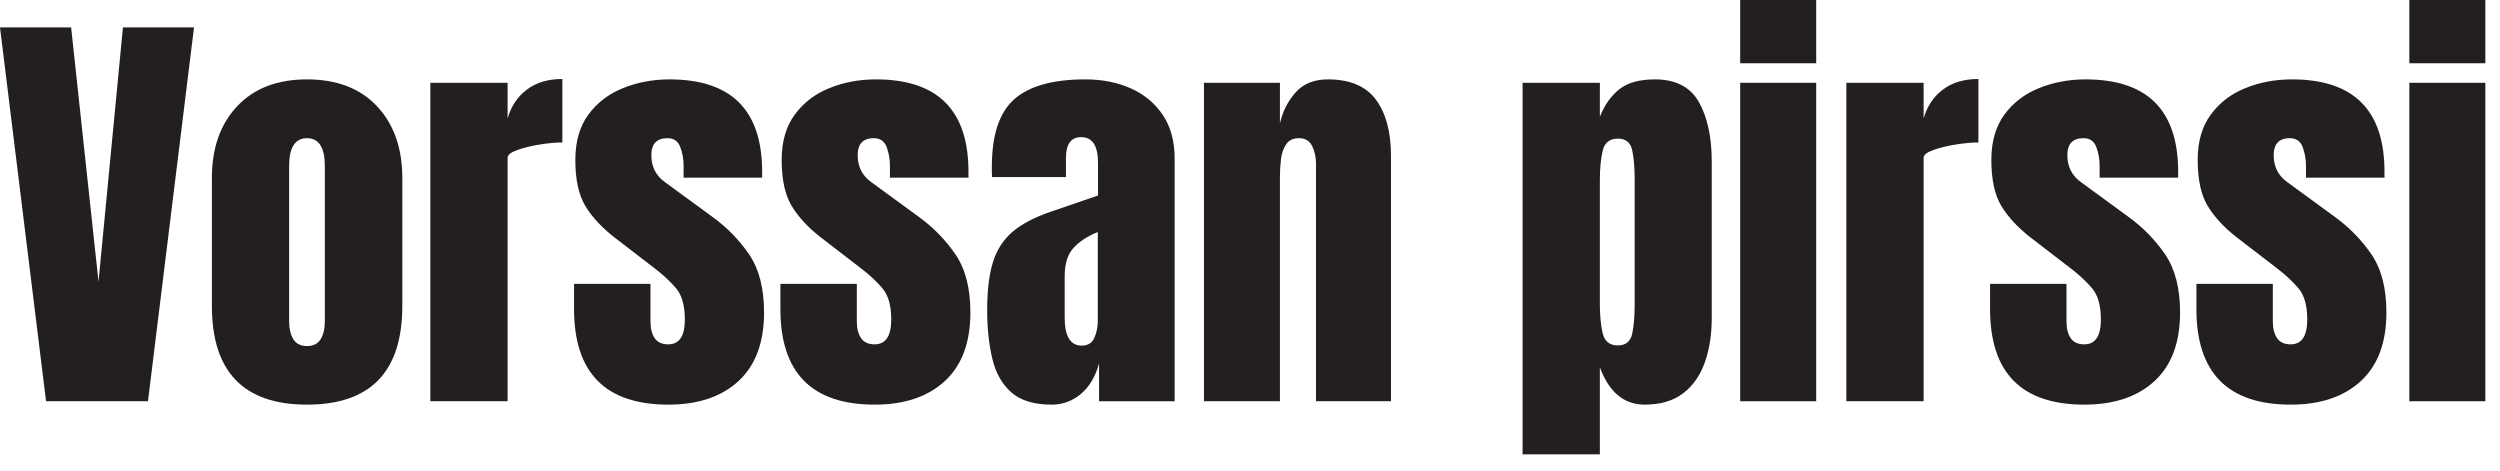 <?xml version="1.0" encoding="UTF-8" standalone="no"?><!DOCTYPE svg PUBLIC "-//W3C//DTD SVG 1.1//EN" "http://www.w3.org/Graphics/SVG/1.1/DTD/svg11.dtd"><svg width="100%" height="100%" viewBox="0 0 69 13" version="1.1" xmlns="http://www.w3.org/2000/svg" xmlns:xlink="http://www.w3.org/1999/xlink" xml:space="preserve" xmlns:serif="http://www.serif.com/" style="fill-rule:evenodd;clip-rule:evenodd;stroke-linejoin:round;stroke-miterlimit:2;"><path d="M1.271,11.074l-1.271,-10.318l1.963,-0l0.756,7.019l0.674,-7.019l1.962,-0l-1.271,10.318l-2.813,0Z" style="fill:#231f20;fill-rule:nonzero;"/><path d="M8.473,11.168c-1.75,-0 -2.625,-0.908 -2.625,-2.725l-0,-3.527c-0,-0.828 0.232,-1.489 0.697,-1.983c0.465,-0.495 1.107,-0.742 1.928,-0.742c0.824,0 1.468,0.247 1.933,0.742c0.465,0.494 0.698,1.155 0.698,1.983l-0,3.527c-0,1.817 -0.877,2.725 -2.631,2.725Zm-0,-1.617c0.175,-0 0.301,-0.064 0.378,-0.191c0.076,-0.127 0.114,-0.288 0.114,-0.483l-0,-4.295c-0,-0.512 -0.164,-0.768 -0.492,-0.768c-0.328,0 -0.493,0.256 -0.493,0.768l0,4.295c0,0.195 0.039,0.356 0.115,0.483c0.076,0.127 0.202,0.191 0.378,0.191Z" style="fill:#231f20;fill-rule:nonzero;"/><path d="M11.877,11.074l-0,-8.789l2.133,0l-0,0.979c0.101,-0.34 0.281,-0.606 0.539,-0.797c0.258,-0.192 0.582,-0.287 0.972,-0.287l0,1.752c-0.171,-0 -0.376,0.018 -0.615,0.055c-0.238,0.037 -0.447,0.088 -0.627,0.153c-0.179,0.064 -0.269,0.135 -0.269,0.214l-0,6.72l-2.133,0Z" style="fill:#231f20;fill-rule:nonzero;"/><path d="M18.445,11.168c-1.734,-0 -2.601,-0.879 -2.601,-2.637l-0,-0.697l2.109,-0l0,1.031c0,0.199 0.039,0.356 0.117,0.469c0.078,0.113 0.203,0.17 0.375,0.17c0.305,-0 0.457,-0.229 0.457,-0.686c0,-0.382 -0.08,-0.669 -0.24,-0.858c-0.16,-0.189 -0.355,-0.372 -0.586,-0.548l-1.119,-0.861c-0.352,-0.274 -0.619,-0.563 -0.803,-0.867c-0.183,-0.305 -0.275,-0.729 -0.275,-1.272c-0,-0.504 0.12,-0.92 0.36,-1.248c0.24,-0.328 0.559,-0.572 0.955,-0.732c0.397,-0.161 0.826,-0.241 1.286,-0.241c1.704,0 2.555,0.85 2.555,2.549l0,0.164l-2.168,0l0,-0.334c0,-0.175 -0.03,-0.345 -0.091,-0.509c-0.06,-0.165 -0.178,-0.247 -0.354,-0.247c-0.297,0 -0.445,0.157 -0.445,0.469c-0,0.317 0.125,0.565 0.375,0.744l1.3,0.95c0.407,0.293 0.747,0.64 1.023,1.043c0.275,0.402 0.413,0.937 0.413,1.605c-0,0.828 -0.235,1.459 -0.706,1.893c-0.471,0.433 -1.116,0.65 -1.937,0.65Z" style="fill:#231f20;fill-rule:nonzero;"/><path d="M24.141,11.168c-1.735,-0 -2.602,-0.879 -2.602,-2.637l0,-0.697l2.109,-0l0,1.031c0,0.199 0.039,0.356 0.118,0.469c0.078,0.113 0.203,0.17 0.375,0.17c0.304,-0 0.457,-0.229 0.457,-0.686c-0,-0.382 -0.08,-0.669 -0.241,-0.858c-0.16,-0.189 -0.355,-0.372 -0.586,-0.548l-1.119,-0.861c-0.351,-0.274 -0.619,-0.563 -0.802,-0.867c-0.184,-0.305 -0.276,-0.729 -0.276,-1.272c0,-0.504 0.12,-0.92 0.361,-1.248c0.24,-0.328 0.558,-0.572 0.955,-0.732c0.396,-0.161 0.825,-0.241 1.286,-0.241c1.703,0 2.554,0.85 2.554,2.549l0,0.164l-2.168,0l0,-0.334c0,-0.175 -0.03,-0.345 -0.09,-0.509c-0.061,-0.165 -0.179,-0.247 -0.355,-0.247c-0.297,0 -0.445,0.157 -0.445,0.469c-0,0.317 0.125,0.565 0.375,0.744l1.301,0.95c0.406,0.293 0.747,0.64 1.022,1.043c0.276,0.402 0.413,0.937 0.413,1.605c0,0.828 -0.235,1.459 -0.706,1.893c-0.471,0.433 -1.116,0.65 -1.936,0.65Z" style="fill:#231f20;fill-rule:nonzero;"/><path d="M29.027,11.168c-0.488,-0 -0.86,-0.113 -1.116,-0.34c-0.256,-0.226 -0.431,-0.537 -0.524,-0.932c-0.094,-0.394 -0.141,-0.841 -0.141,-1.341c0,-0.535 0.053,-0.974 0.158,-1.316c0.106,-0.342 0.286,-0.622 0.542,-0.841c0.256,-0.218 0.609,-0.404 1.058,-0.556l1.301,-0.446l-0,-0.902c-0,-0.473 -0.155,-0.709 -0.463,-0.709c-0.281,0 -0.422,0.192 -0.422,0.574l-0,0.528l-2.039,-0c-0.004,-0.032 -0.006,-0.072 -0.006,-0.12l0,-0.167c0,-0.875 0.206,-1.496 0.618,-1.861c0.412,-0.365 1.066,-0.548 1.96,-0.548c0.469,0 0.889,0.083 1.26,0.249c0.371,0.166 0.665,0.412 0.882,0.736c0.217,0.324 0.325,0.724 0.325,1.201l-0,6.697l-2.086,0l-0,-1.043c-0.102,0.367 -0.27,0.649 -0.504,0.844c-0.234,0.195 -0.502,0.293 -0.803,0.293Zm0.827,-1.629c0.171,0 0.289,-0.072 0.351,-0.217c0.063,-0.144 0.094,-0.301 0.094,-0.468l-0,-2.45c-0.289,0.117 -0.514,0.265 -0.674,0.443c-0.16,0.177 -0.24,0.438 -0.24,0.782l-0,1.131c-0,0.519 0.156,0.779 0.469,0.779Z" style="fill:#231f20;fill-rule:nonzero;"/><path d="M33.229,11.074l-0,-8.789l2.097,0l0,1.119c0.078,-0.336 0.224,-0.622 0.437,-0.858c0.213,-0.236 0.508,-0.355 0.887,-0.355c0.61,0 1.052,0.188 1.328,0.563c0.275,0.375 0.413,0.889 0.413,1.541l-0,6.779l-2.069,0l0,-6.562c0,-0.172 -0.035,-0.331 -0.105,-0.478c-0.071,-0.146 -0.192,-0.22 -0.363,-0.22c-0.161,0 -0.279,0.056 -0.355,0.167c-0.076,0.112 -0.124,0.25 -0.144,0.416c-0.019,0.166 -0.029,0.332 -0.029,0.496l0,6.181l-2.097,0Z" style="fill:#231f20;fill-rule:nonzero;"/><path d="M42.023,12.539l0,-10.254l2.133,0l0,0.938c0.129,-0.325 0.308,-0.577 0.536,-0.759c0.229,-0.182 0.556,-0.273 0.982,-0.273c0.574,0 0.979,0.209 1.216,0.627c0.236,0.418 0.354,0.965 0.354,1.641l0,4.324c0,0.449 -0.063,0.855 -0.19,1.216c-0.127,0.361 -0.326,0.647 -0.598,0.855c-0.271,0.209 -0.626,0.314 -1.063,0.314c-0.571,-0 -0.983,-0.344 -1.237,-1.031l0,2.402l-2.133,0Zm2.631,-3.006c0.219,0 0.351,-0.109 0.396,-0.328c0.045,-0.219 0.067,-0.488 0.067,-0.809l0,-3.433c0,-0.324 -0.022,-0.595 -0.067,-0.812c-0.045,-0.216 -0.177,-0.325 -0.396,-0.325c-0.226,0 -0.366,0.111 -0.419,0.331c-0.052,0.221 -0.079,0.489 -0.079,0.806l0,3.433c0,0.317 0.027,0.585 0.079,0.806c0.053,0.221 0.193,0.331 0.419,0.331Z" style="fill:#231f20;fill-rule:nonzero;"/><path d="M48.029,1.746l0,-1.746l2.098,0l-0,1.746l-2.098,0Zm0,9.328l0,-8.789l2.098,0l-0,8.789l-2.098,0Z" style="fill:#231f20;fill-rule:nonzero;"/><path d="M50.959,11.074l-0,-8.789l2.133,0l-0,0.979c0.101,-0.34 0.281,-0.606 0.539,-0.797c0.258,-0.192 0.582,-0.287 0.973,-0.287l-0,1.752c-0.172,-0 -0.377,0.018 -0.616,0.055c-0.238,0.037 -0.447,0.088 -0.627,0.153c-0.179,0.064 -0.269,0.135 -0.269,0.214l-0,6.72l-2.133,0Z" style="fill:#231f20;fill-rule:nonzero;"/><path d="M57.527,11.168c-1.734,-0 -2.601,-0.879 -2.601,-2.637l-0,-0.697l2.109,-0l0,1.031c0,0.199 0.039,0.356 0.117,0.469c0.078,0.113 0.203,0.17 0.375,0.17c0.305,-0 0.457,-0.229 0.457,-0.686c0,-0.382 -0.08,-0.669 -0.24,-0.858c-0.16,-0.189 -0.355,-0.372 -0.586,-0.548l-1.119,-0.861c-0.352,-0.274 -0.619,-0.563 -0.803,-0.867c-0.183,-0.305 -0.275,-0.729 -0.275,-1.272c-0,-0.504 0.12,-0.92 0.36,-1.248c0.241,-0.328 0.559,-0.572 0.955,-0.732c0.397,-0.161 0.826,-0.241 1.286,-0.241c1.704,0 2.555,0.85 2.555,2.549l0,0.164l-2.168,0l0,-0.334c0,-0.175 -0.03,-0.345 -0.091,-0.509c-0.06,-0.165 -0.178,-0.247 -0.354,-0.247c-0.297,0 -0.445,0.157 -0.445,0.469c-0,0.317 0.125,0.565 0.375,0.744l1.3,0.95c0.407,0.293 0.747,0.64 1.023,1.043c0.275,0.402 0.413,0.937 0.413,1.605c-0,0.828 -0.235,1.459 -0.706,1.893c-0.471,0.433 -1.116,0.65 -1.937,0.65Z" style="fill:#231f20;fill-rule:nonzero;"/><path d="M63.223,11.168c-1.735,-0 -2.602,-0.879 -2.602,-2.637l0,-0.697l2.109,-0l0,1.031c0,0.199 0.04,0.356 0.118,0.469c0.078,0.113 0.203,0.17 0.375,0.17c0.304,-0 0.457,-0.229 0.457,-0.686c-0,-0.382 -0.08,-0.669 -0.241,-0.858c-0.16,-0.189 -0.355,-0.372 -0.585,-0.548l-1.12,-0.861c-0.351,-0.274 -0.619,-0.563 -0.802,-0.867c-0.184,-0.305 -0.276,-0.729 -0.276,-1.272c0,-0.504 0.12,-0.92 0.361,-1.248c0.24,-0.328 0.558,-0.572 0.955,-0.732c0.396,-0.161 0.825,-0.241 1.286,-0.241c1.703,0 2.554,0.85 2.554,2.549l0,0.164l-2.167,0l-0,-0.334c-0,-0.175 -0.031,-0.345 -0.091,-0.509c-0.061,-0.165 -0.179,-0.247 -0.355,-0.247c-0.297,0 -0.445,0.157 -0.445,0.469c-0,0.317 0.125,0.565 0.375,0.744l1.301,0.95c0.406,0.293 0.747,0.64 1.022,1.043c0.276,0.402 0.413,0.937 0.413,1.605c0,0.828 -0.235,1.459 -0.706,1.893c-0.471,0.433 -1.116,0.65 -1.936,0.65Z" style="fill:#231f20;fill-rule:nonzero;"/><path d="M66.498,1.746l0,-1.746l2.098,0l-0,1.746l-2.098,0Zm0,9.328l0,-8.789l2.098,0l-0,8.789l-2.098,0Z" style="fill:#231f20;fill-rule:nonzero;"/></svg>